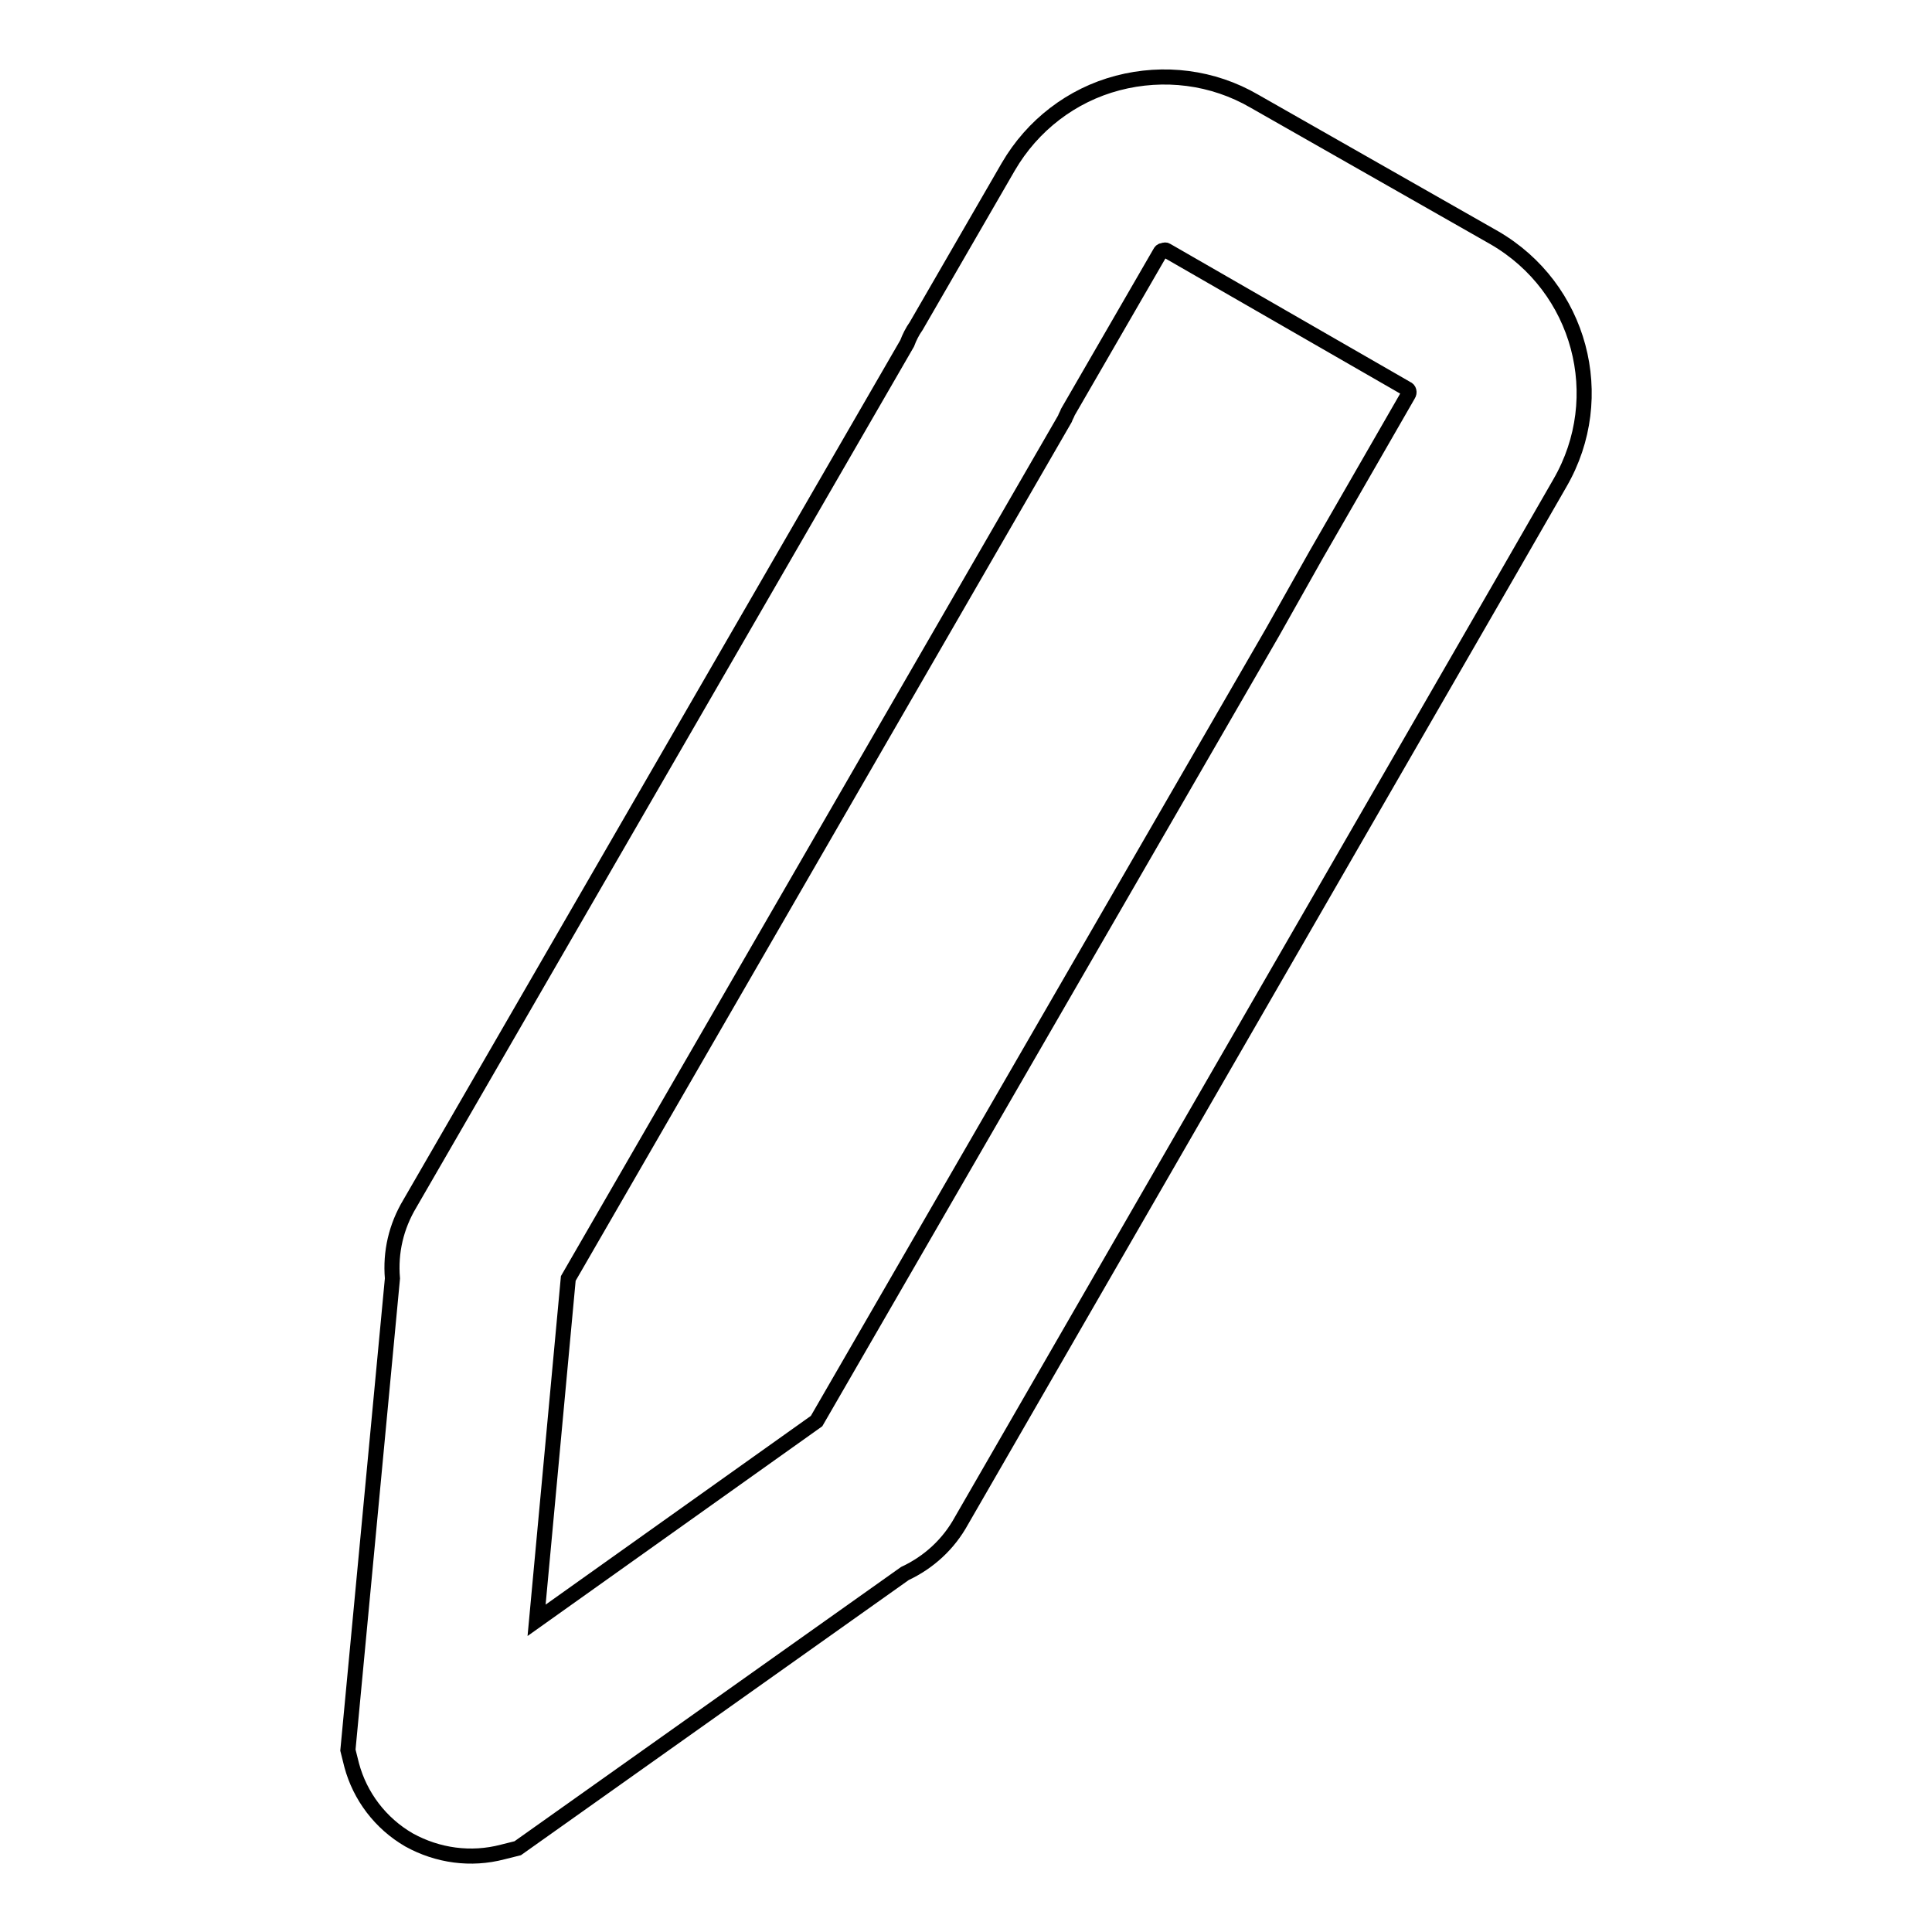 <?xml version="1.0" encoding="utf-8"?>
<!-- Svg Vector Icons : http://www.onlinewebfonts.com/icon -->
<!DOCTYPE svg PUBLIC "-//W3C//DTD SVG 1.1//EN" "http://www.w3.org/Graphics/SVG/1.1/DTD/svg11.dtd">
<svg version="1.1" xmlns="http://www.w3.org/2000/svg" xmlns:xlink="http://www.w3.org/1999/xlink" x="0px" y="0px" viewBox="0 0 256 256" enable-background="new 0 0 256 256" xml:space="preserve">
<g> <path stroke-width="2" fill-opacity="0" stroke="#000000"  d="M71.1,214.7l37.1-26.4l60.4-104.5l5.8-10.3l12.2-21.2c0.2-0.3,0.1-0.7-0.2-0.8c0,0,0,0,0,0l-31.8-18.3 c-0.1-0.1-0.3-0.1-0.5,0c-0.2,0-0.3,0.1-0.4,0.3l-12.2,21.1c-0.1,0.3-0.3,0.6-0.4,0.9L75.3,169.4L71.1,214.7z M127.4,201.5 c-1.7,3.1-4.3,5.5-7.5,7l-51.3,36.4l-2,0.5c-4.2,1.1-8.6,0.5-12.4-1.6c-3.8-2.2-6.5-5.8-7.6-9.9l-0.5-2l5.9-62.5 c-0.3-3.5,0.5-6.9,2.3-9.9l65.9-114c0.3-0.8,0.7-1.6,1.2-2.3l12.2-21.1c3.2-5.5,8.4-9.5,14.5-11.1c6.1-1.6,12.6-0.8,18.1,2.4 L198,31.5c11.4,6.6,15.3,21.1,8.7,32.5l-6.5,11.3L127.4,201.5z"/></g>
</svg>